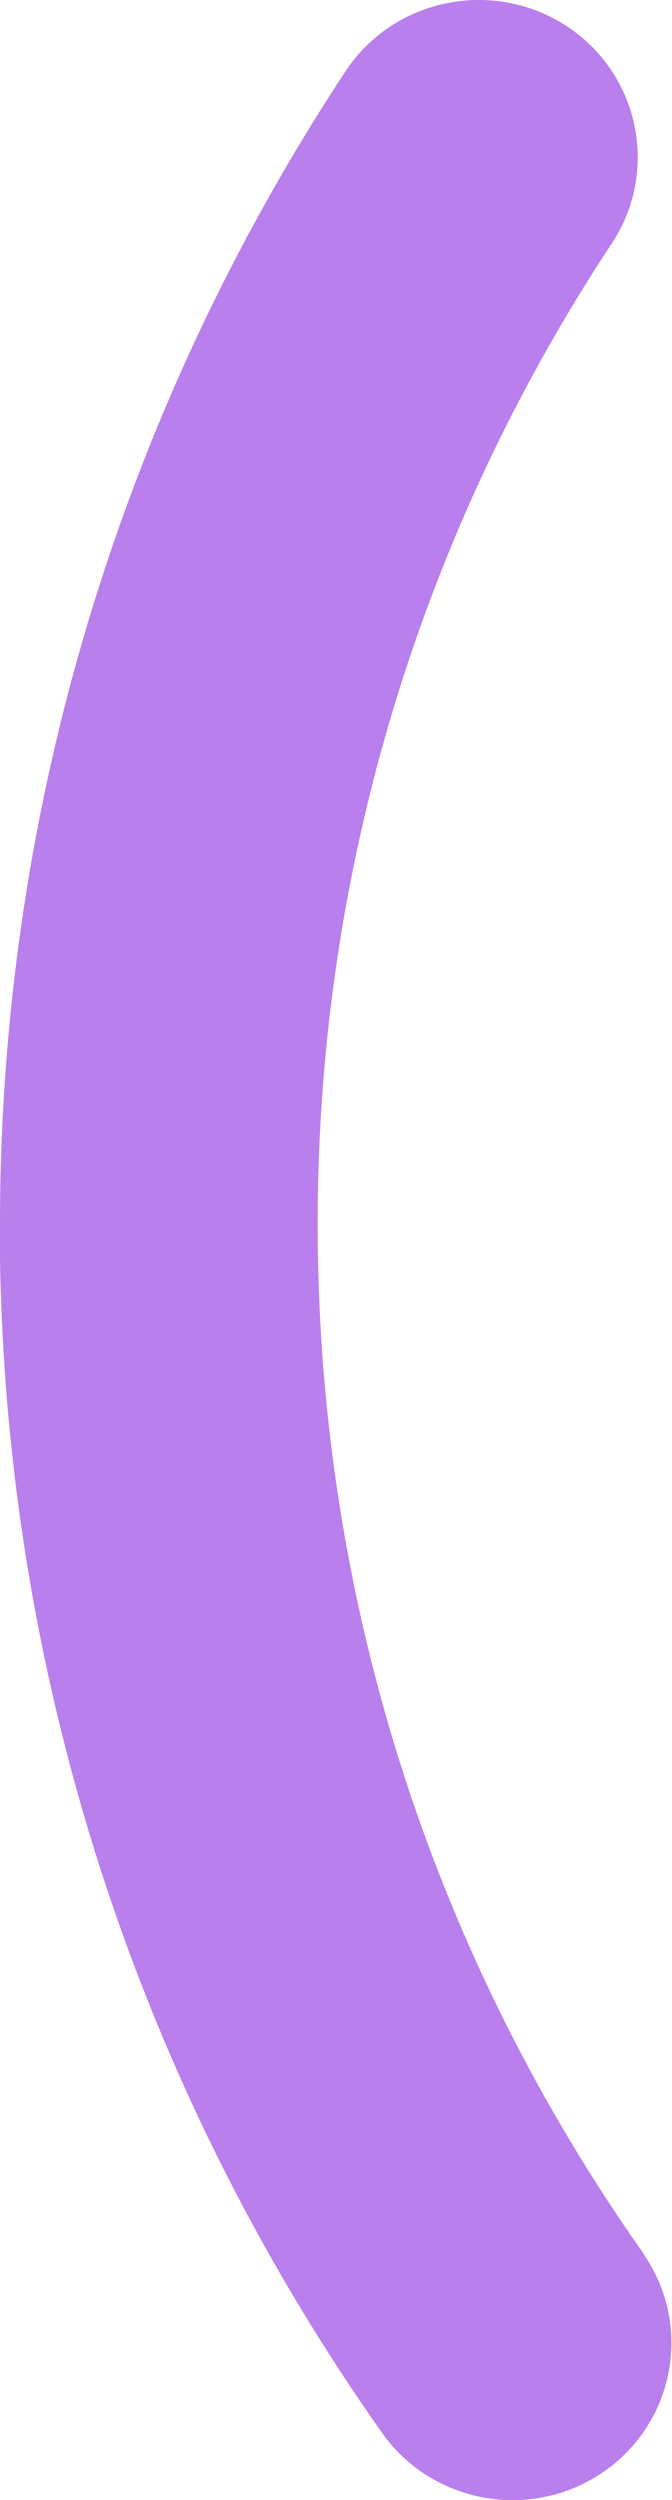 <svg width="32" height="119" viewBox="0 0 32 119" fill="none" xmlns="http://www.w3.org/2000/svg">
<path d="M30.63 107.251C20.76 93.261 15.403 76.807 15.139 59.641C14.858 42.474 19.706 25.864 29.137 11.579C31.42 8.125 30.437 3.473 26.942 1.217C23.447 -1.04 18.74 -0.068 16.457 3.386C5.69 19.737 0 38.691 0 58.287C0 58.807 0 59.328 0 59.866C0.316 80.018 6.604 99.371 18.195 115.808C20.584 119.193 25.308 120.026 28.733 117.665C32.158 115.305 33.001 110.636 30.613 107.251" fill="#B97FEC"/>
</svg>
